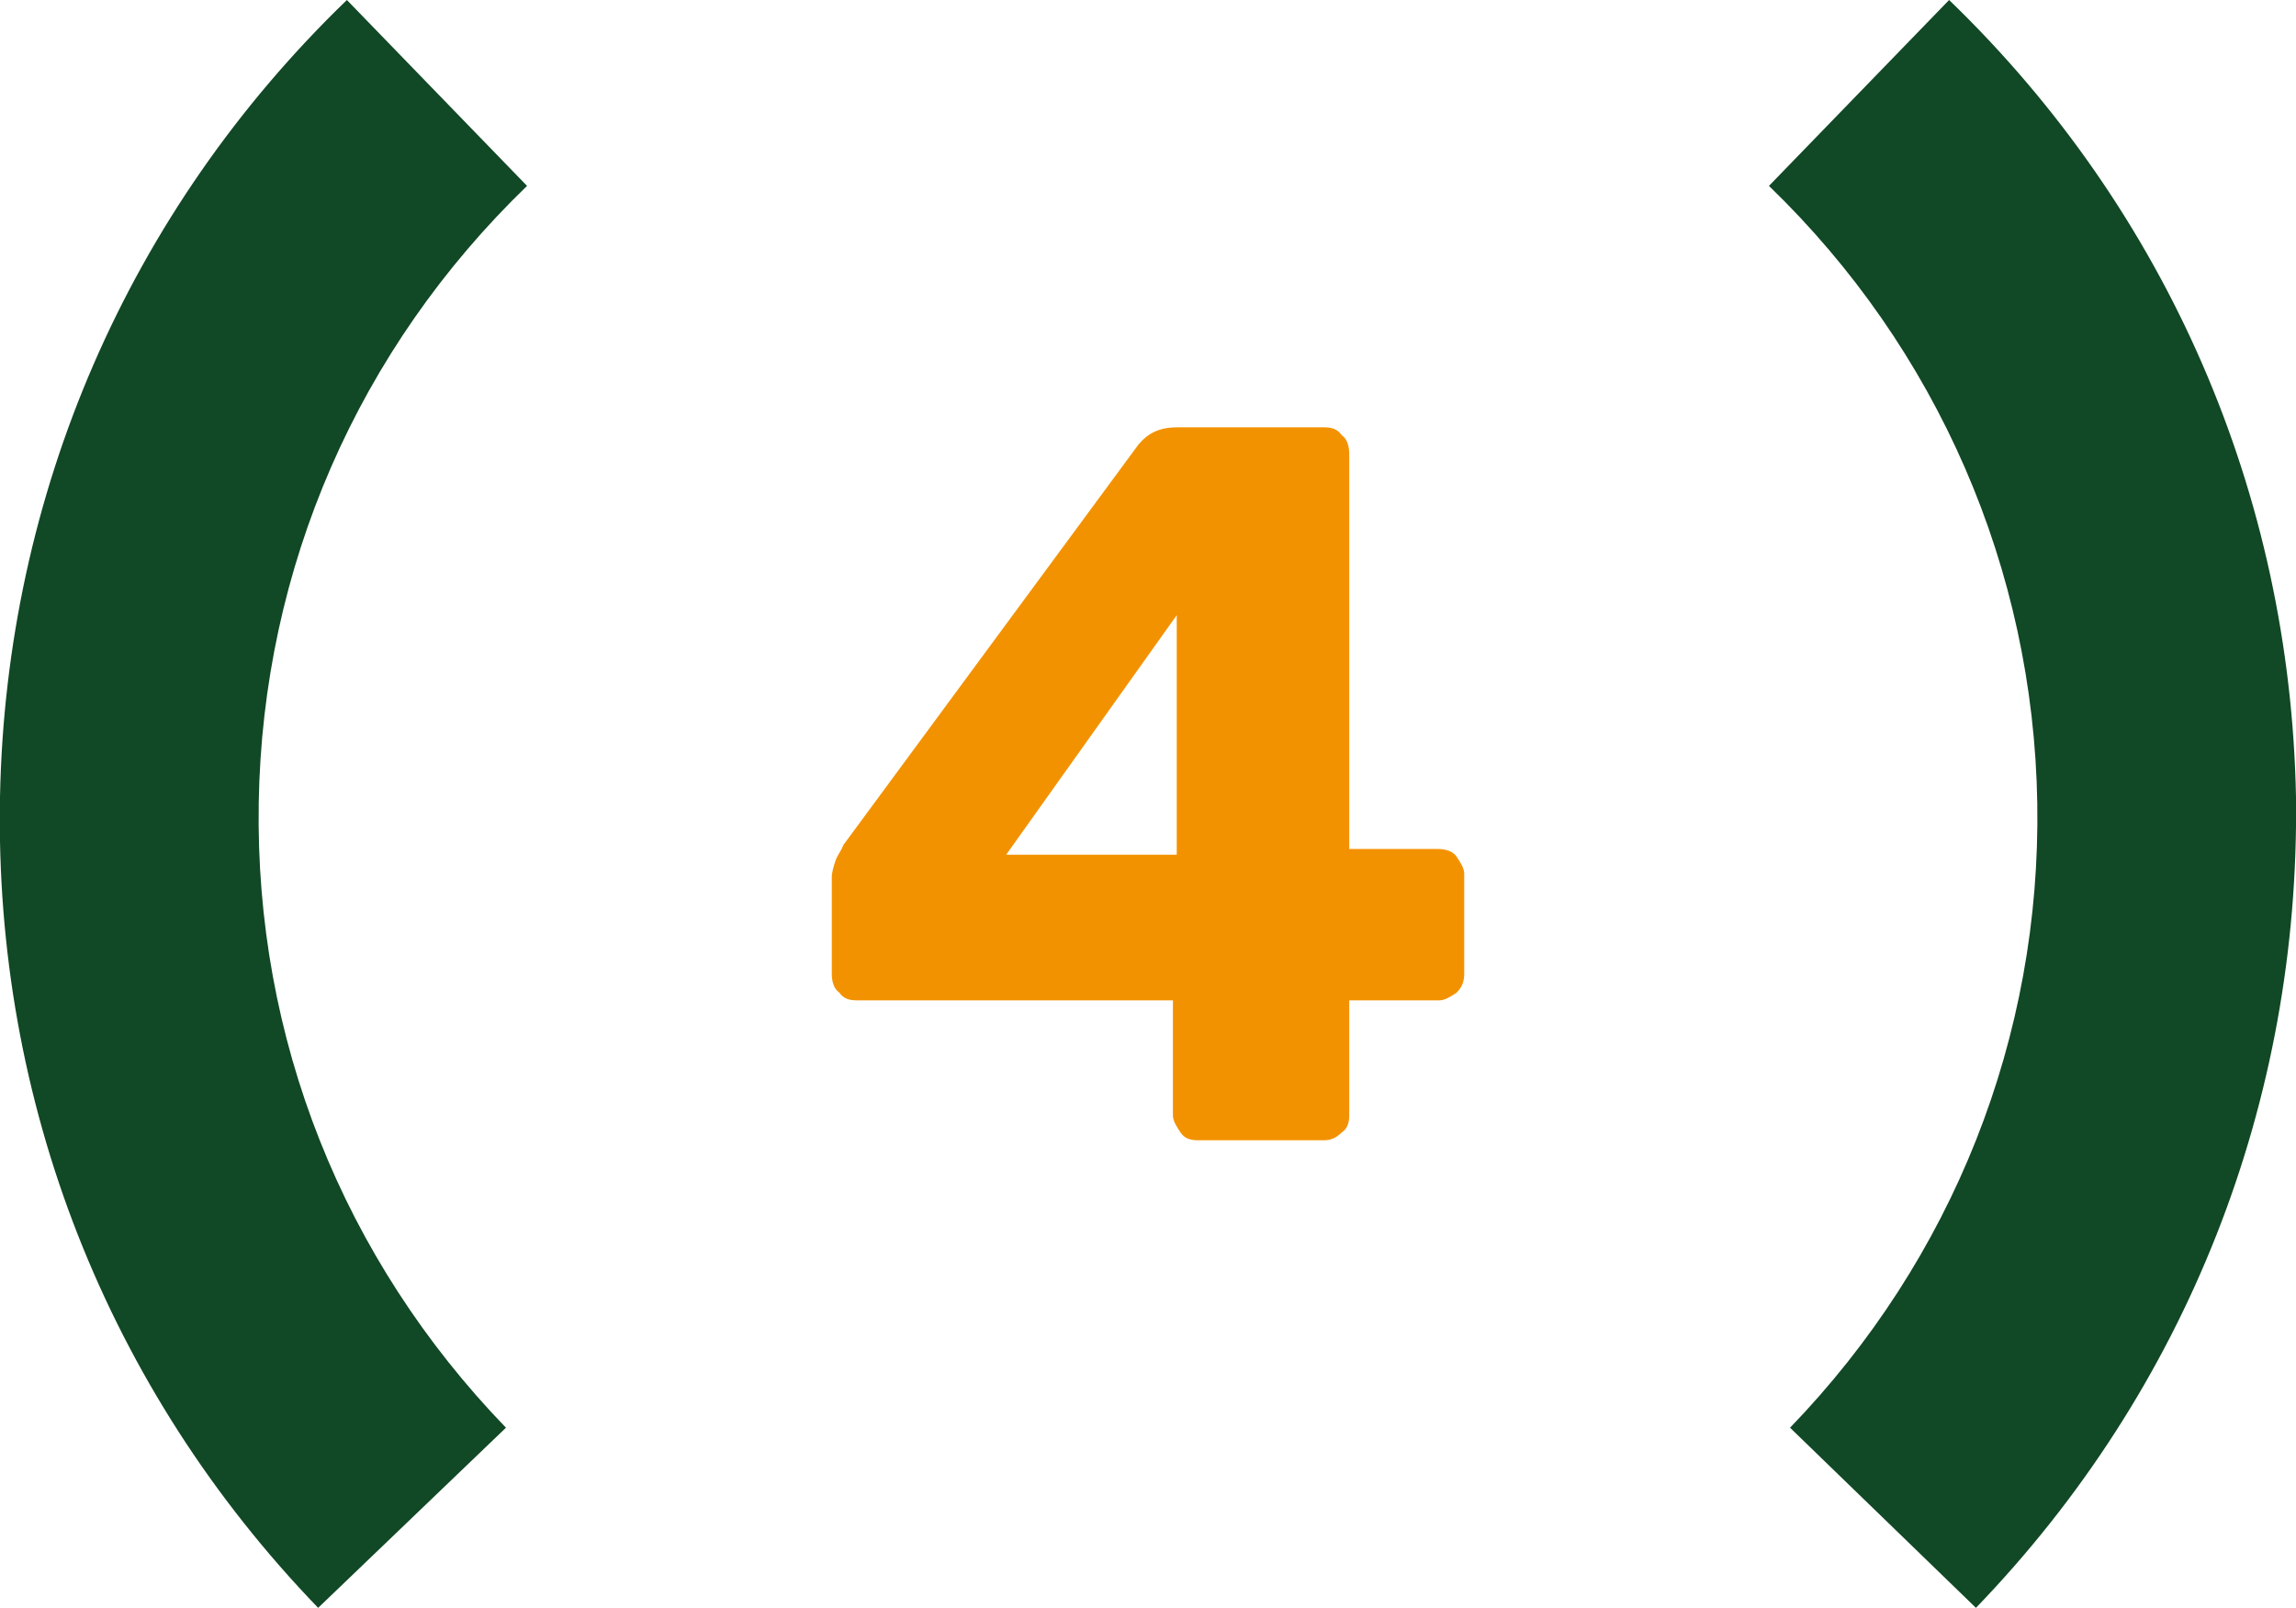 <svg xmlns="http://www.w3.org/2000/svg" xmlns:xlink="http://www.w3.org/1999/xlink" id="Calque_1" x="0px" y="0px" viewBox="0 0 119.8 83.9" style="enable-background:new 0 0 119.8 83.9;" xml:space="preserve"><style type="text/css">	.st0{clip-path:url(#SVGID_2_);}	.st1{fill:#114825;}	.st2{fill:#F39200;}	.st3{clip-path:url(#SVGID_4_);}	.st4{clip-path:url(#SVGID_6_);}</style><g>	<defs>		<rect id="SVGID_1_" width="119.8" height="83.9"></rect>	</defs>	<clipPath id="SVGID_2_">		<use xlink:href="#SVGID_1_" style="overflow:visible;"></use>	</clipPath>	<g class="st0">		<path class="st1" d="M103.1,83.9l-9.7-9.4c8.5-8.8,13.1-20.4,12.9-32.6s-5.2-23.7-14-32.2l9.4-9.7c11.4,11,17.8,25.8,18.1,41.6   C120,57.5,114.1,72.5,103.1,83.9z"></path>	</g>	<g class="st0">		<path class="st1" d="M16.6,83.9C5.6,72.5-0.3,57.5,0,41.6C0.3,25.8,6.7,11,18.1,0l9.4,9.7c-8.8,8.5-13.8,19.9-14,32.2   s4.4,23.8,12.9,32.6L16.6,83.9z"></path>	</g></g><g>	<path class="st2" d="M62.5,59.5c-0.4,0-0.7-0.1-0.9-0.4s-0.4-0.6-0.4-0.9v-6H44.7c-0.4,0-0.7-0.1-0.9-0.4c-0.3-0.2-0.4-0.6-0.4-1  v-5c0-0.3,0.1-0.6,0.2-0.9c0.1-0.3,0.3-0.5,0.4-0.8l15.4-20.9c0.5-0.6,1.1-0.9,2-0.9h7.7c0.4,0,0.7,0.1,0.9,0.4  c0.3,0.2,0.4,0.6,0.4,1v20.6H75c0.4,0,0.8,0.1,1,0.4c0.2,0.3,0.4,0.6,0.4,0.9v5.2c0,0.4-0.1,0.7-0.4,1c-0.3,0.2-0.6,0.4-0.9,0.4  h-4.7v6c0,0.4-0.1,0.7-0.4,0.9c-0.3,0.3-0.6,0.4-0.9,0.4H62.5z M52.5,44.6h8.9V32.1L52.5,44.6z"></path></g><g>	<g>		<g>			<defs>				<rect id="SVGID_3_" x="164.8" y="-22.1" width="98.4" height="68.9"></rect>			</defs>			<clipPath id="SVGID_4_">				<use xlink:href="#SVGID_3_" style="overflow:visible;"></use>			</clipPath>			<g class="st3">				<path class="st1" d="M249.5,46.8l-8-7.7c7-7.2,10.7-16.8,10.6-26.8c-0.2-10-4.2-19.4-11.5-26.4l7.7-8c9.4,9,14.6,21.2,14.9,34.2     C263.5,25.1,258.6,37.5,249.5,46.8z"></path>			</g>		</g>		<g>			<defs>				<rect id="SVGID_5_" x="164.8" y="-22.1" width="98.4" height="68.9"></rect>			</defs>			<clipPath id="SVGID_6_">				<use xlink:href="#SVGID_5_" style="overflow:visible;"></use>			</clipPath>			<g class="st4">				<path class="st1" d="M178.5,46.8c-9.1-9.3-13.9-21.7-13.7-34.7s5.5-25.2,14.9-34.2l7.7,8c-7.3,7-11.3,16.4-11.5,26.4     c-0.2,10.1,3.6,19.6,10.6,26.8L178.5,46.8z"></path>			</g>		</g>	</g>	<g>		<path class="st2" d="M212.7,27.6c-0.3,0-0.5-0.1-0.8-0.3c-0.2-0.2-0.3-0.5-0.3-0.8V5.8l-6,4.6c-0.3,0.2-0.5,0.3-0.8,0.2   s-0.5-0.2-0.7-0.5l-2.6-3.4c-0.2-0.3-0.2-0.5-0.2-0.8s0.2-0.5,0.5-0.7l10-7.8c0.2-0.1,0.3-0.2,0.5-0.2s0.3-0.1,0.5-0.1h5.6   c0.3,0,0.6,0.1,0.8,0.3c0.2,0.2,0.3,0.5,0.3,0.8v28.3c0,0.3-0.1,0.5-0.3,0.8c-0.2,0.2-0.5,0.3-0.8,0.3H212.7z"></path>	</g></g></svg>